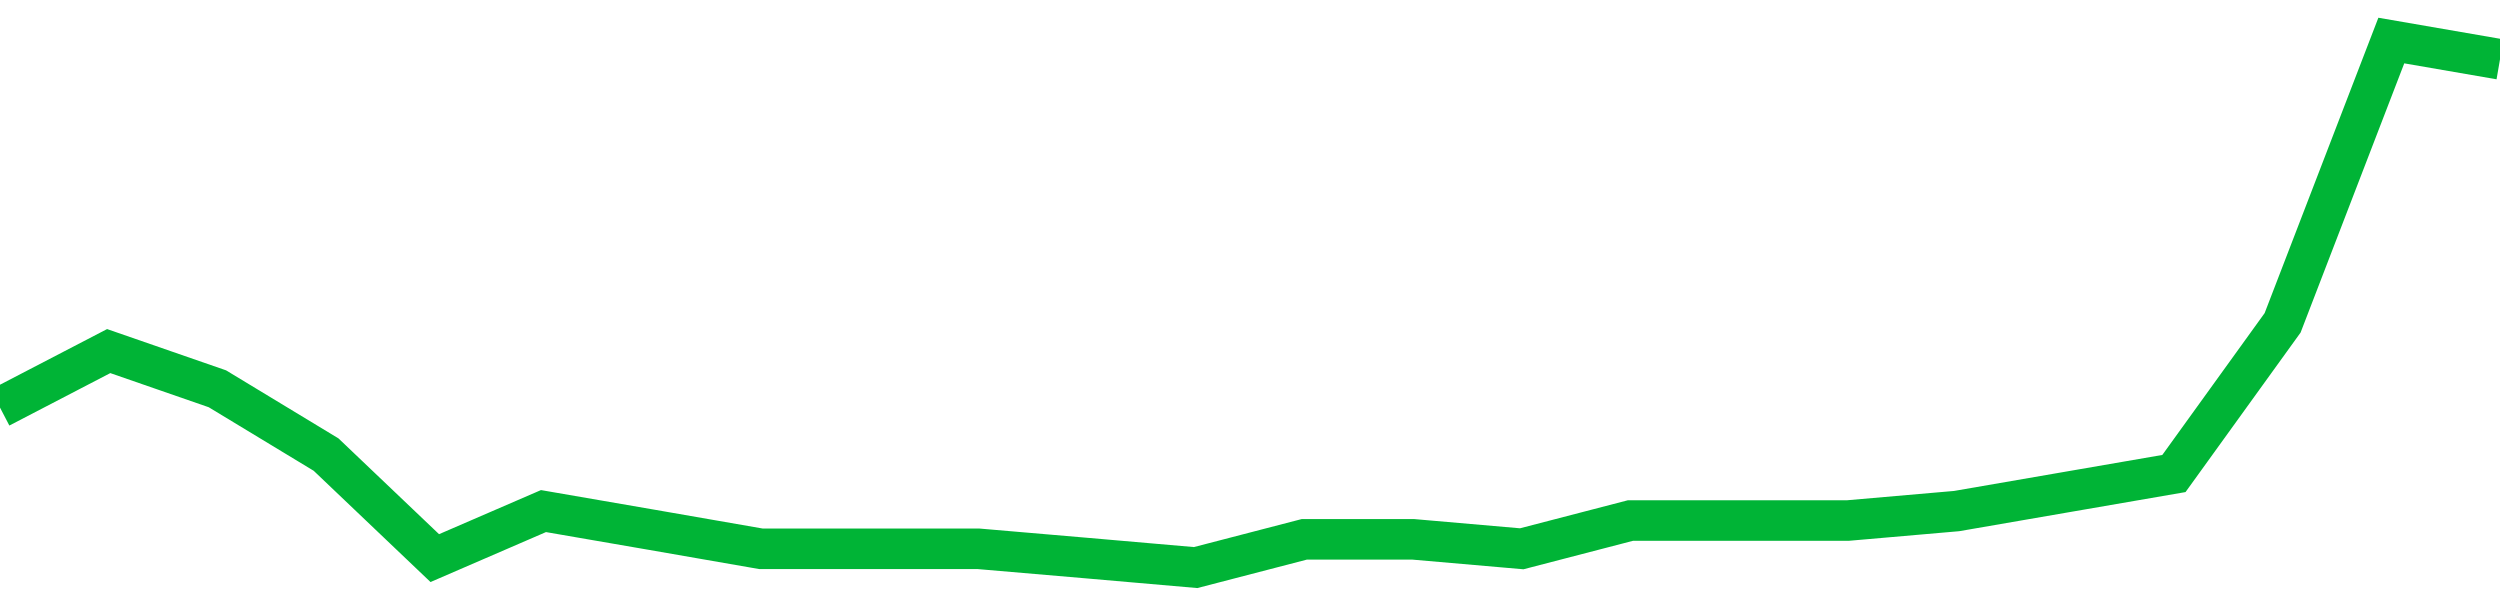 <!-- Generated with https://github.com/jxxe/sparkline/ --><svg viewBox="0 0 185 45" class="sparkline" xmlns="http://www.w3.org/2000/svg"><path class="sparkline--fill" d="M 0 30.16 L 0 30.16 L 8.043 25.98 L 16.087 28.77 L 24.13 33.64 L 32.174 41.3 L 40.217 37.82 L 48.261 39.21 L 56.304 40.61 L 64.348 40.61 L 72.391 40.61 L 80.435 41.3 L 88.478 42 L 96.522 39.91 L 104.565 39.91 L 112.609 40.61 L 120.652 38.52 L 128.696 38.52 L 136.739 38.52 L 144.783 37.82 L 152.826 36.43 L 160.87 35.04 L 168.913 23.89 L 176.957 3 L 185 4.39 V 45 L 0 45 Z" stroke="none" fill="none" ></path><path class="sparkline--line" d="M 0 30.16 L 0 30.16 L 8.043 25.98 L 16.087 28.77 L 24.13 33.64 L 32.174 41.3 L 40.217 37.82 L 48.261 39.21 L 56.304 40.61 L 64.348 40.61 L 72.391 40.61 L 80.435 41.3 L 88.478 42 L 96.522 39.91 L 104.565 39.91 L 112.609 40.61 L 120.652 38.52 L 128.696 38.52 L 136.739 38.52 L 144.783 37.82 L 152.826 36.43 L 160.87 35.04 L 168.913 23.89 L 176.957 3 L 185 4.39" fill="none" stroke-width="3" stroke="#00B436" ></path></svg>